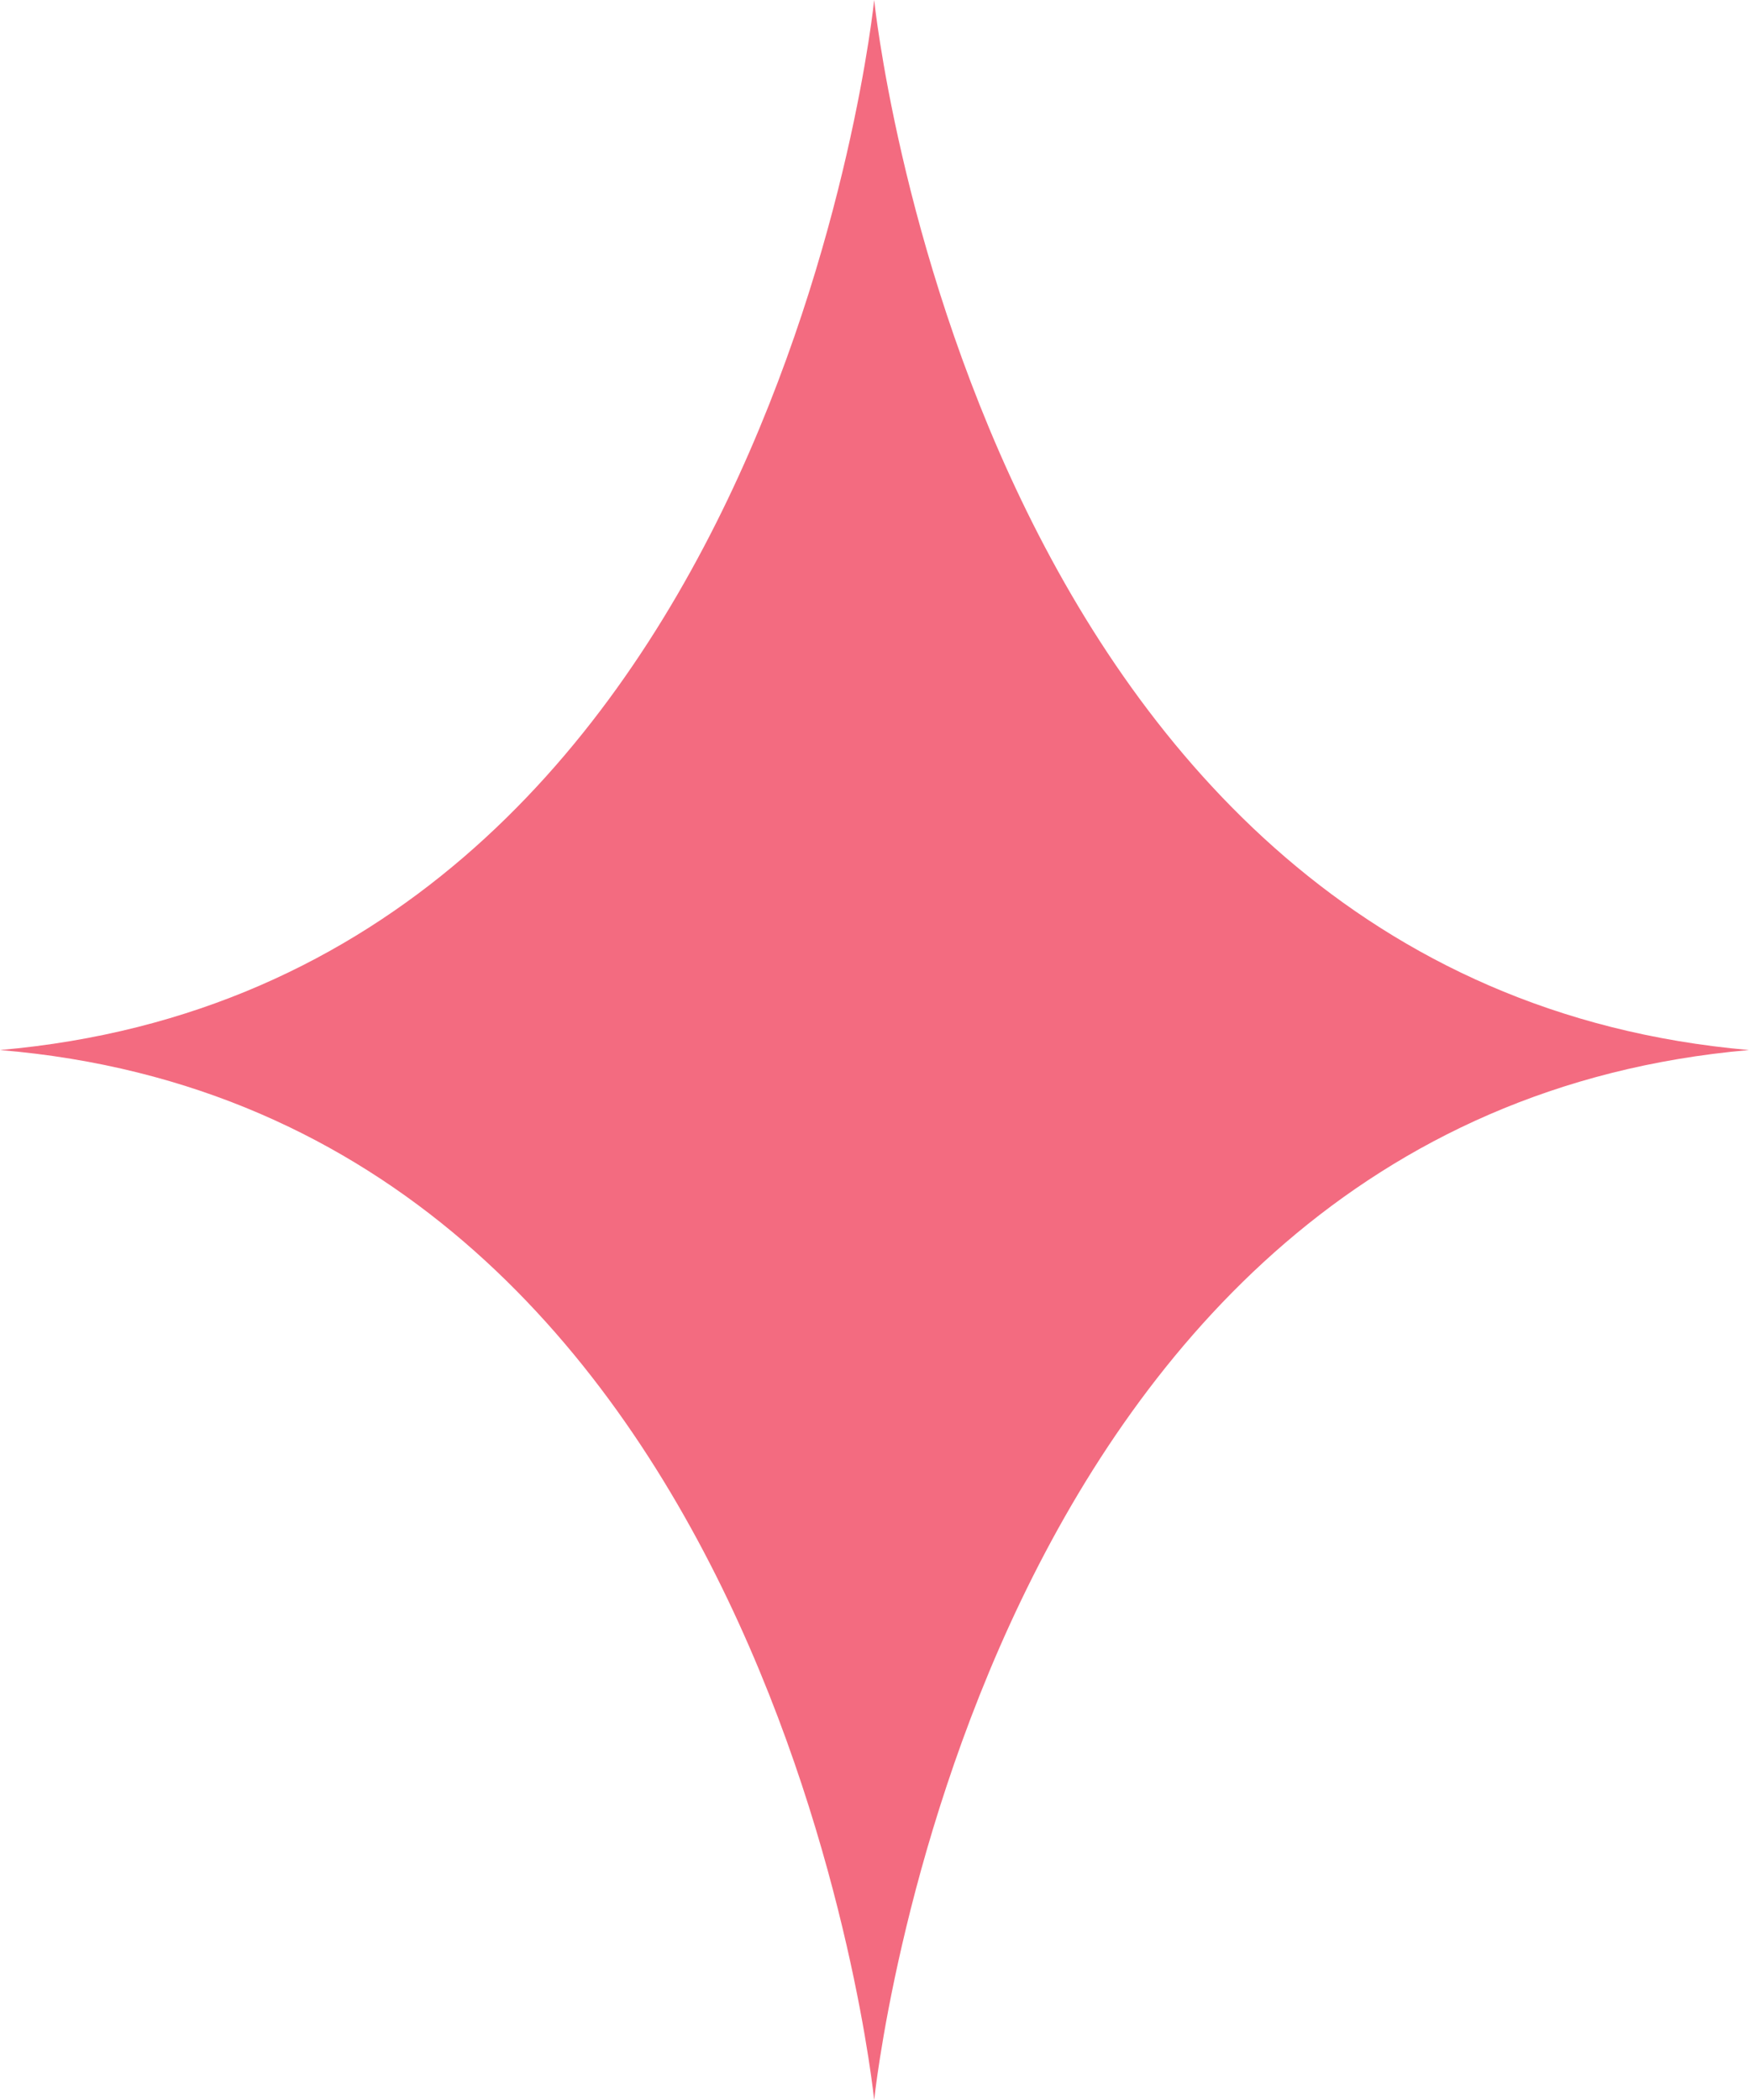 <?xml version="1.0" encoding="UTF-8"?> <svg xmlns="http://www.w3.org/2000/svg" viewBox="0 0 27.09 32.52"> <defs> <style>.cls-1{fill:#f36b80;}</style> </defs> <title>звезда</title> <g id="Слой_2" data-name="Слой 2"> <g id="Layer_1" data-name="Layer 1"> <path class="cls-1" d="M13.54,0S12,15.21,0,16.26c12,1,13.54,16.26,13.54,16.26s1.55-15.21,13.55-16.26C15.09,15.21,13.54,0,13.54,0Z"></path> </g> </g> </svg> 